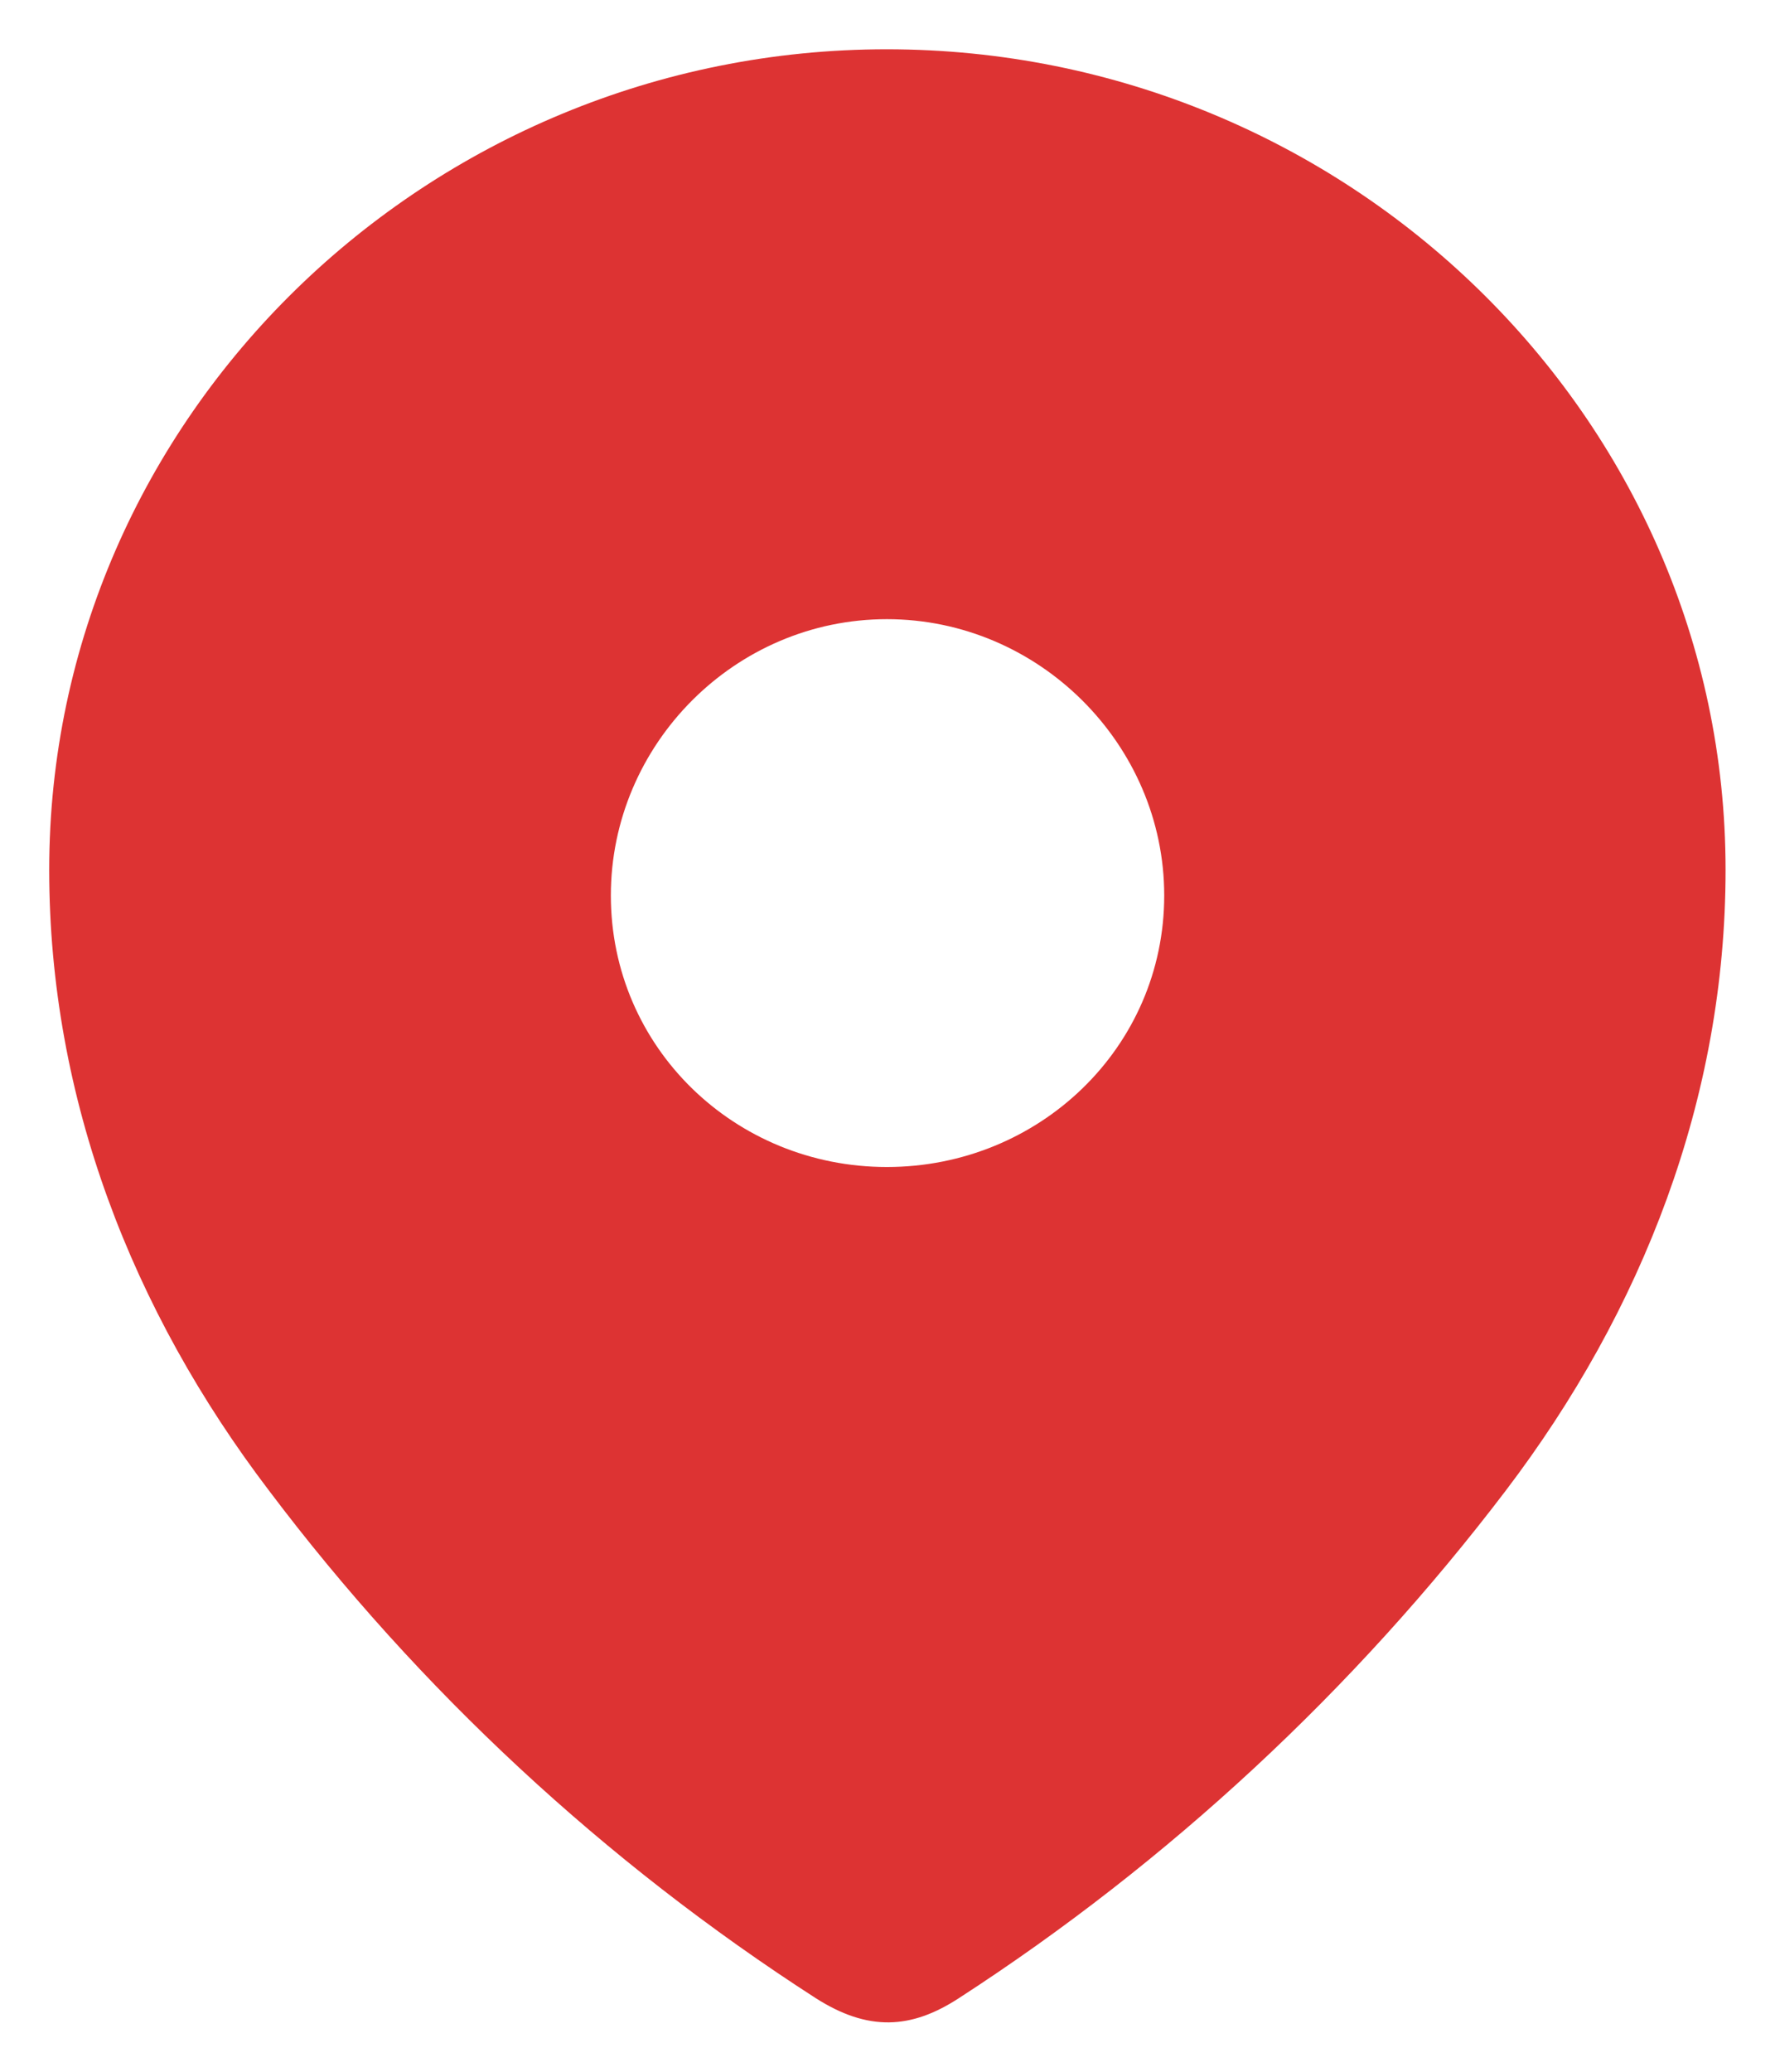 <?xml version="1.0" encoding="UTF-8"?>
<svg xmlns="http://www.w3.org/2000/svg" xmlns:xlink="http://www.w3.org/1999/xlink" version="1.1" width="12" height="14" viewBox="0,0,219.422,256">
  <g fill="#dd3333" fill-rule="evenodd" stroke="none" stroke-width="1" stroke-linecap="butt" stroke-linejoin="miter" stroke-miterlimit="10" stroke-dasharray="" stroke-dashoffset="0" font-family="none" font-weight="none" font-size="none" text-anchor="none" style="mix-blend-mode: normal">
    <g transform="translate(-0.003,0) scale(1,1)">
      <g>
        <g transform="translate(-0.003,0) scale(1,1)">
          <g>
            <g transform="translate(-0.004,0) scale(18.286,18.286)">
              <path d="M0.333,5.878c0,-3.067 2.563,-5.545 5.662,-5.545c3.108,0 5.671,2.479 5.671,5.545c0,1.545 -0.562,2.98 -1.487,4.196c-1.02,1.341 -2.278,2.51 -3.694,3.427c-0.324,0.212 -0.616,0.228 -0.972,0c-1.424,-0.917 -2.682,-2.086 -3.693,-3.427c-0.926,-1.216 -1.487,-2.651 -1.487,-4.196zM4.13,6.051c0,1.027 0.838,1.835 1.866,1.835c1.029,0 1.875,-0.808 1.875,-1.835c0,-1.019 -0.846,-1.867 -1.875,-1.867c-1.028,0 -1.866,0.847 -1.866,1.867z"></path>
            </g>
          </g>
        </g>
      </g>
    </g>
  </g>
</svg>
